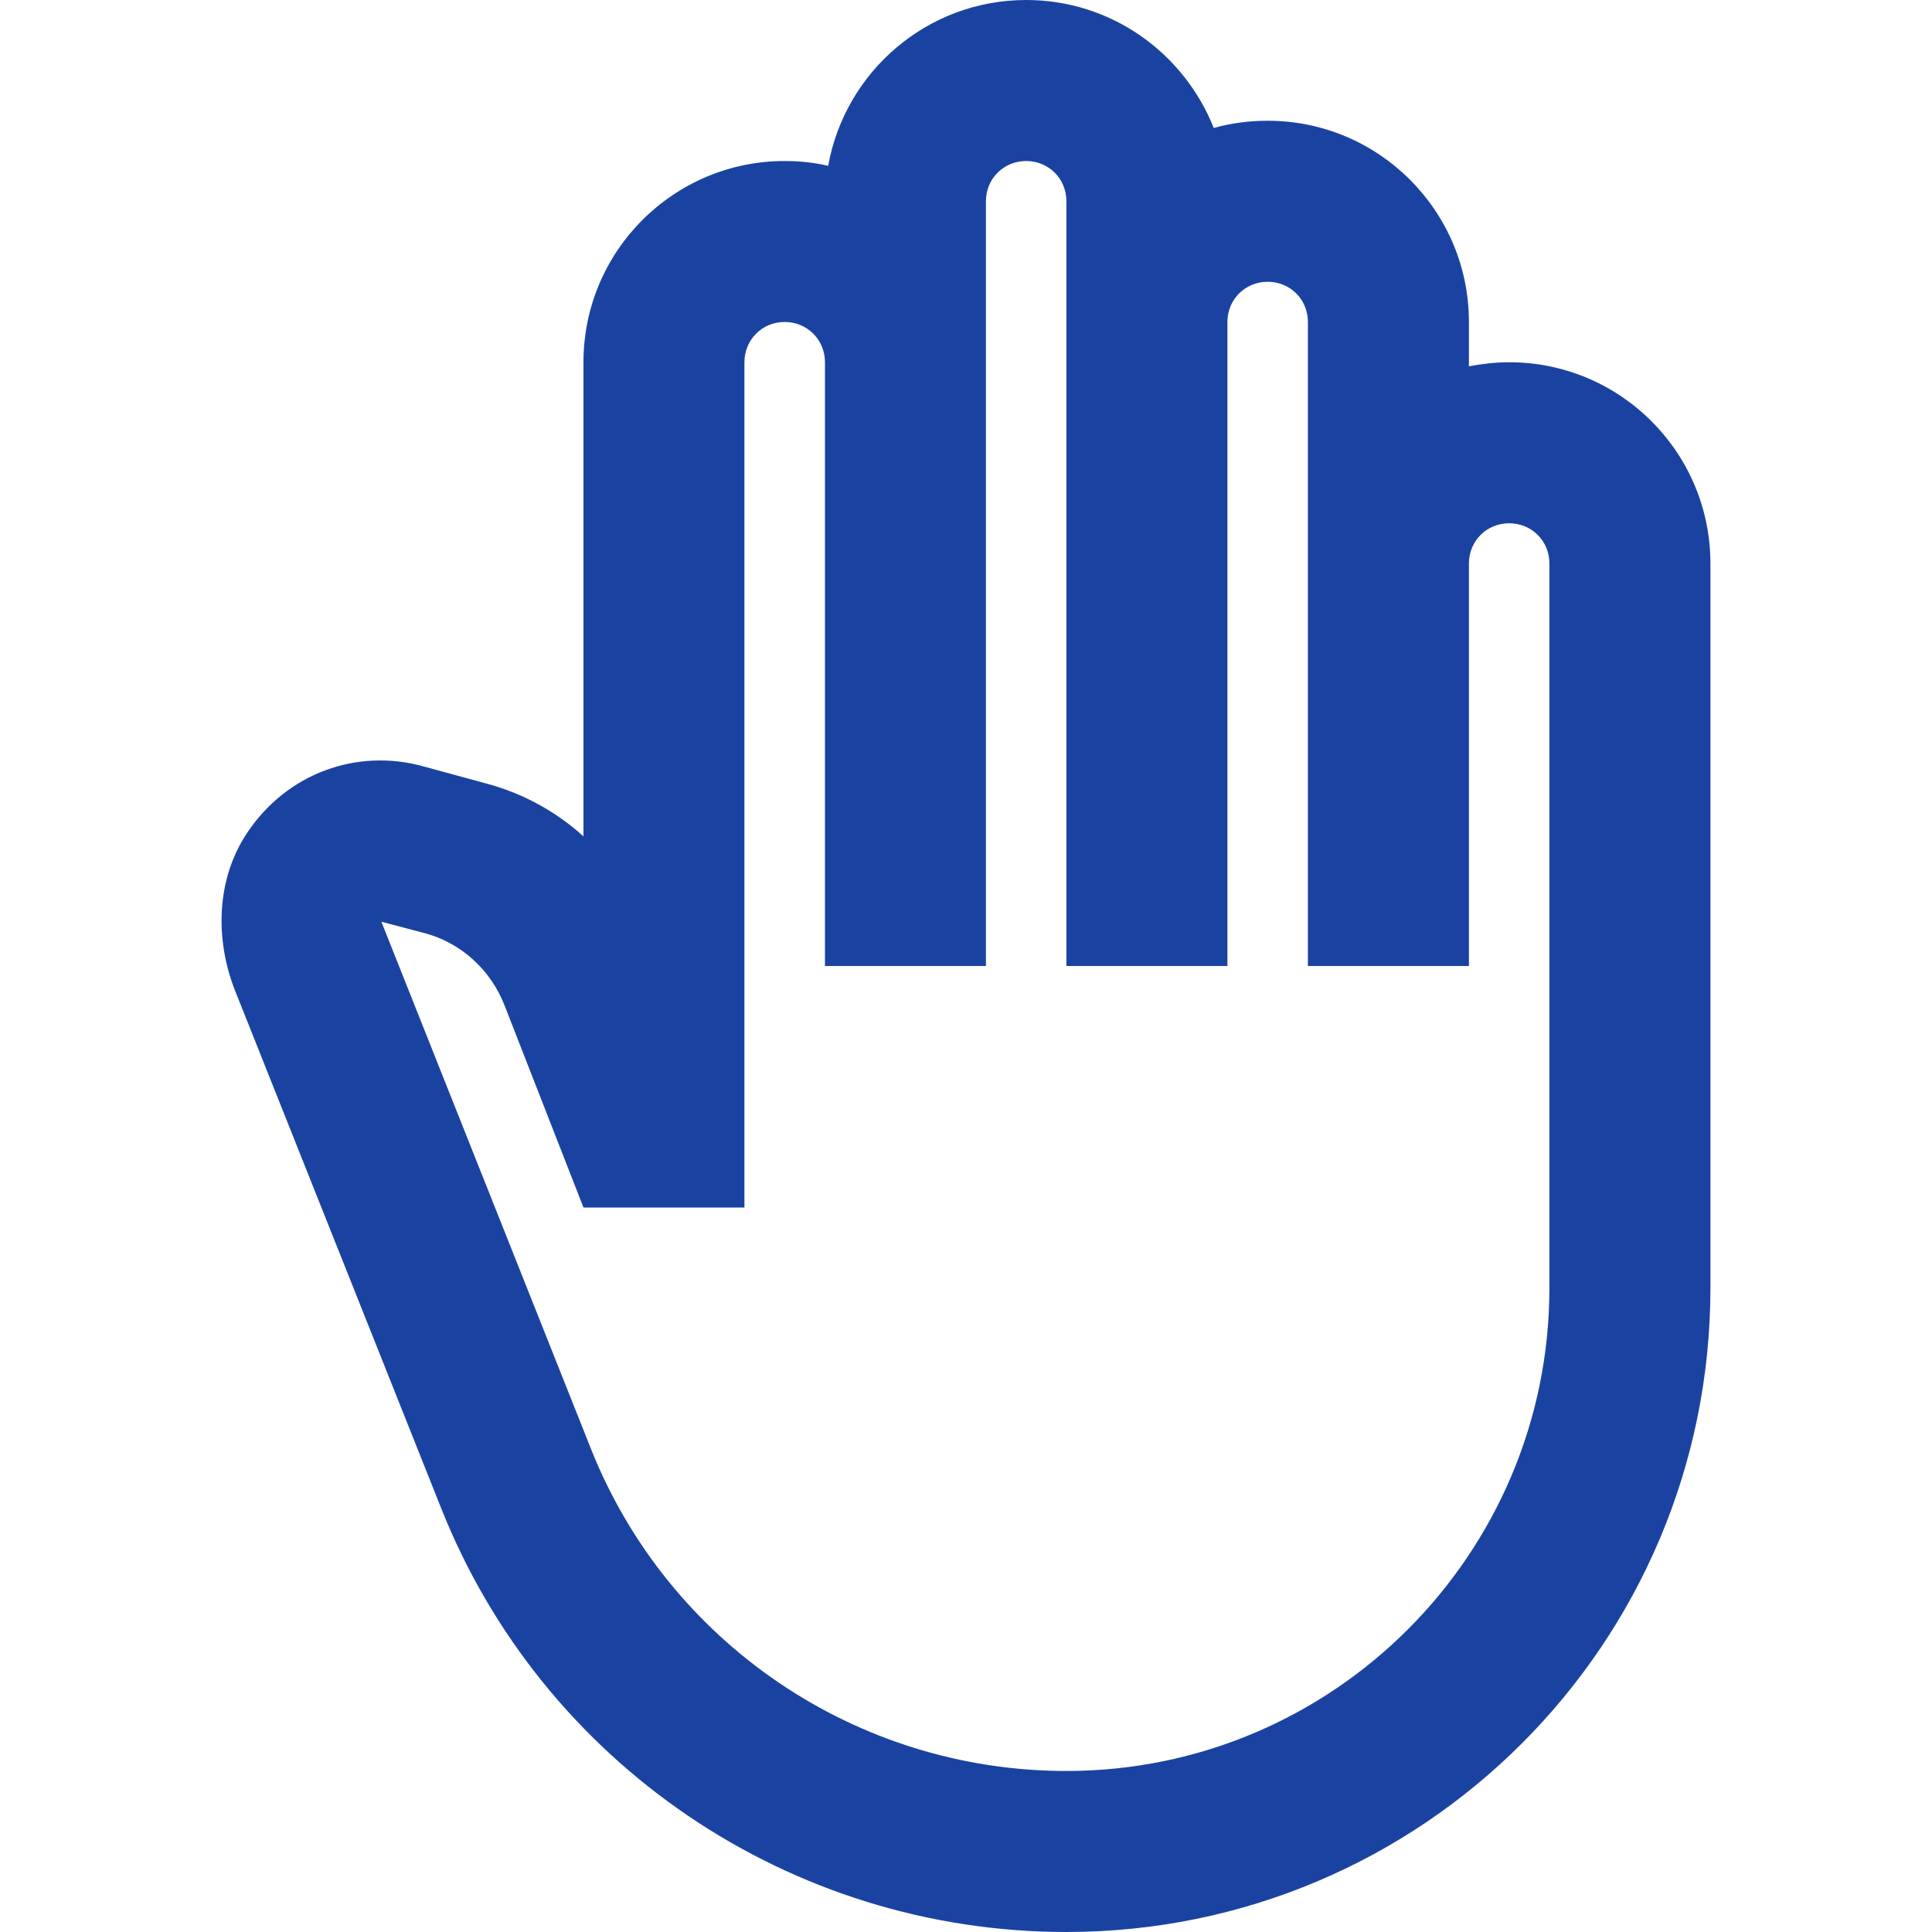 <svg width="32" height="32" viewBox="0 0 32 32" fill="none" xmlns="http://www.w3.org/2000/svg">
<g clip-path="url(#clip0_2432_10562)">
<path d="M28.33 9.333C28.33 7.493 26.837 6 24.997 6C24.77 6 24.544 6.027 24.33 6.067V5.333C24.33 3.493 22.837 2 20.997 2C20.69 2 20.384 2.04 20.104 2.12C19.61 0.88 18.41 0 16.997 0C15.357 0 13.997 1.187 13.717 2.747C13.49 2.693 13.25 2.667 12.997 2.667C11.157 2.667 9.664 4.16 9.664 6V13.853C9.21 13.44 8.65 13.133 8.037 12.973L7.01 12.693C5.904 12.387 4.744 12.813 4.09 13.8C3.584 14.56 3.557 15.547 3.89 16.4L7.304 24.973C8.984 29.213 13.09 32 17.663 32C23.557 32 28.33 27.227 28.33 21.333V9.333ZM25.663 21.333C25.663 25.747 22.077 29.333 17.663 29.333C14.184 29.333 11.063 27.213 9.784 23.987L6.317 15.267L7.024 15.453C7.637 15.613 8.13 16.067 8.357 16.653L9.664 20H12.33V6C12.33 5.627 12.623 5.333 12.997 5.333C13.37 5.333 13.664 5.627 13.664 6V16H16.33V3.333C16.33 2.96 16.623 2.667 16.997 2.667C17.37 2.667 17.663 2.96 17.663 3.333V16H20.33V5.333C20.33 4.96 20.623 4.667 20.997 4.667C21.37 4.667 21.663 4.96 21.663 5.333V16H24.33V9.333C24.33 8.96 24.623 8.667 24.997 8.667C25.37 8.667 25.663 8.96 25.663 9.333V21.333Z" fill="#1A43A1"/>
</g>
<defs>
<clipPath id="clip0_2432_10562">
<rect width="32" height="32" fill="white"/>
</clipPath>
</defs>
</svg>
